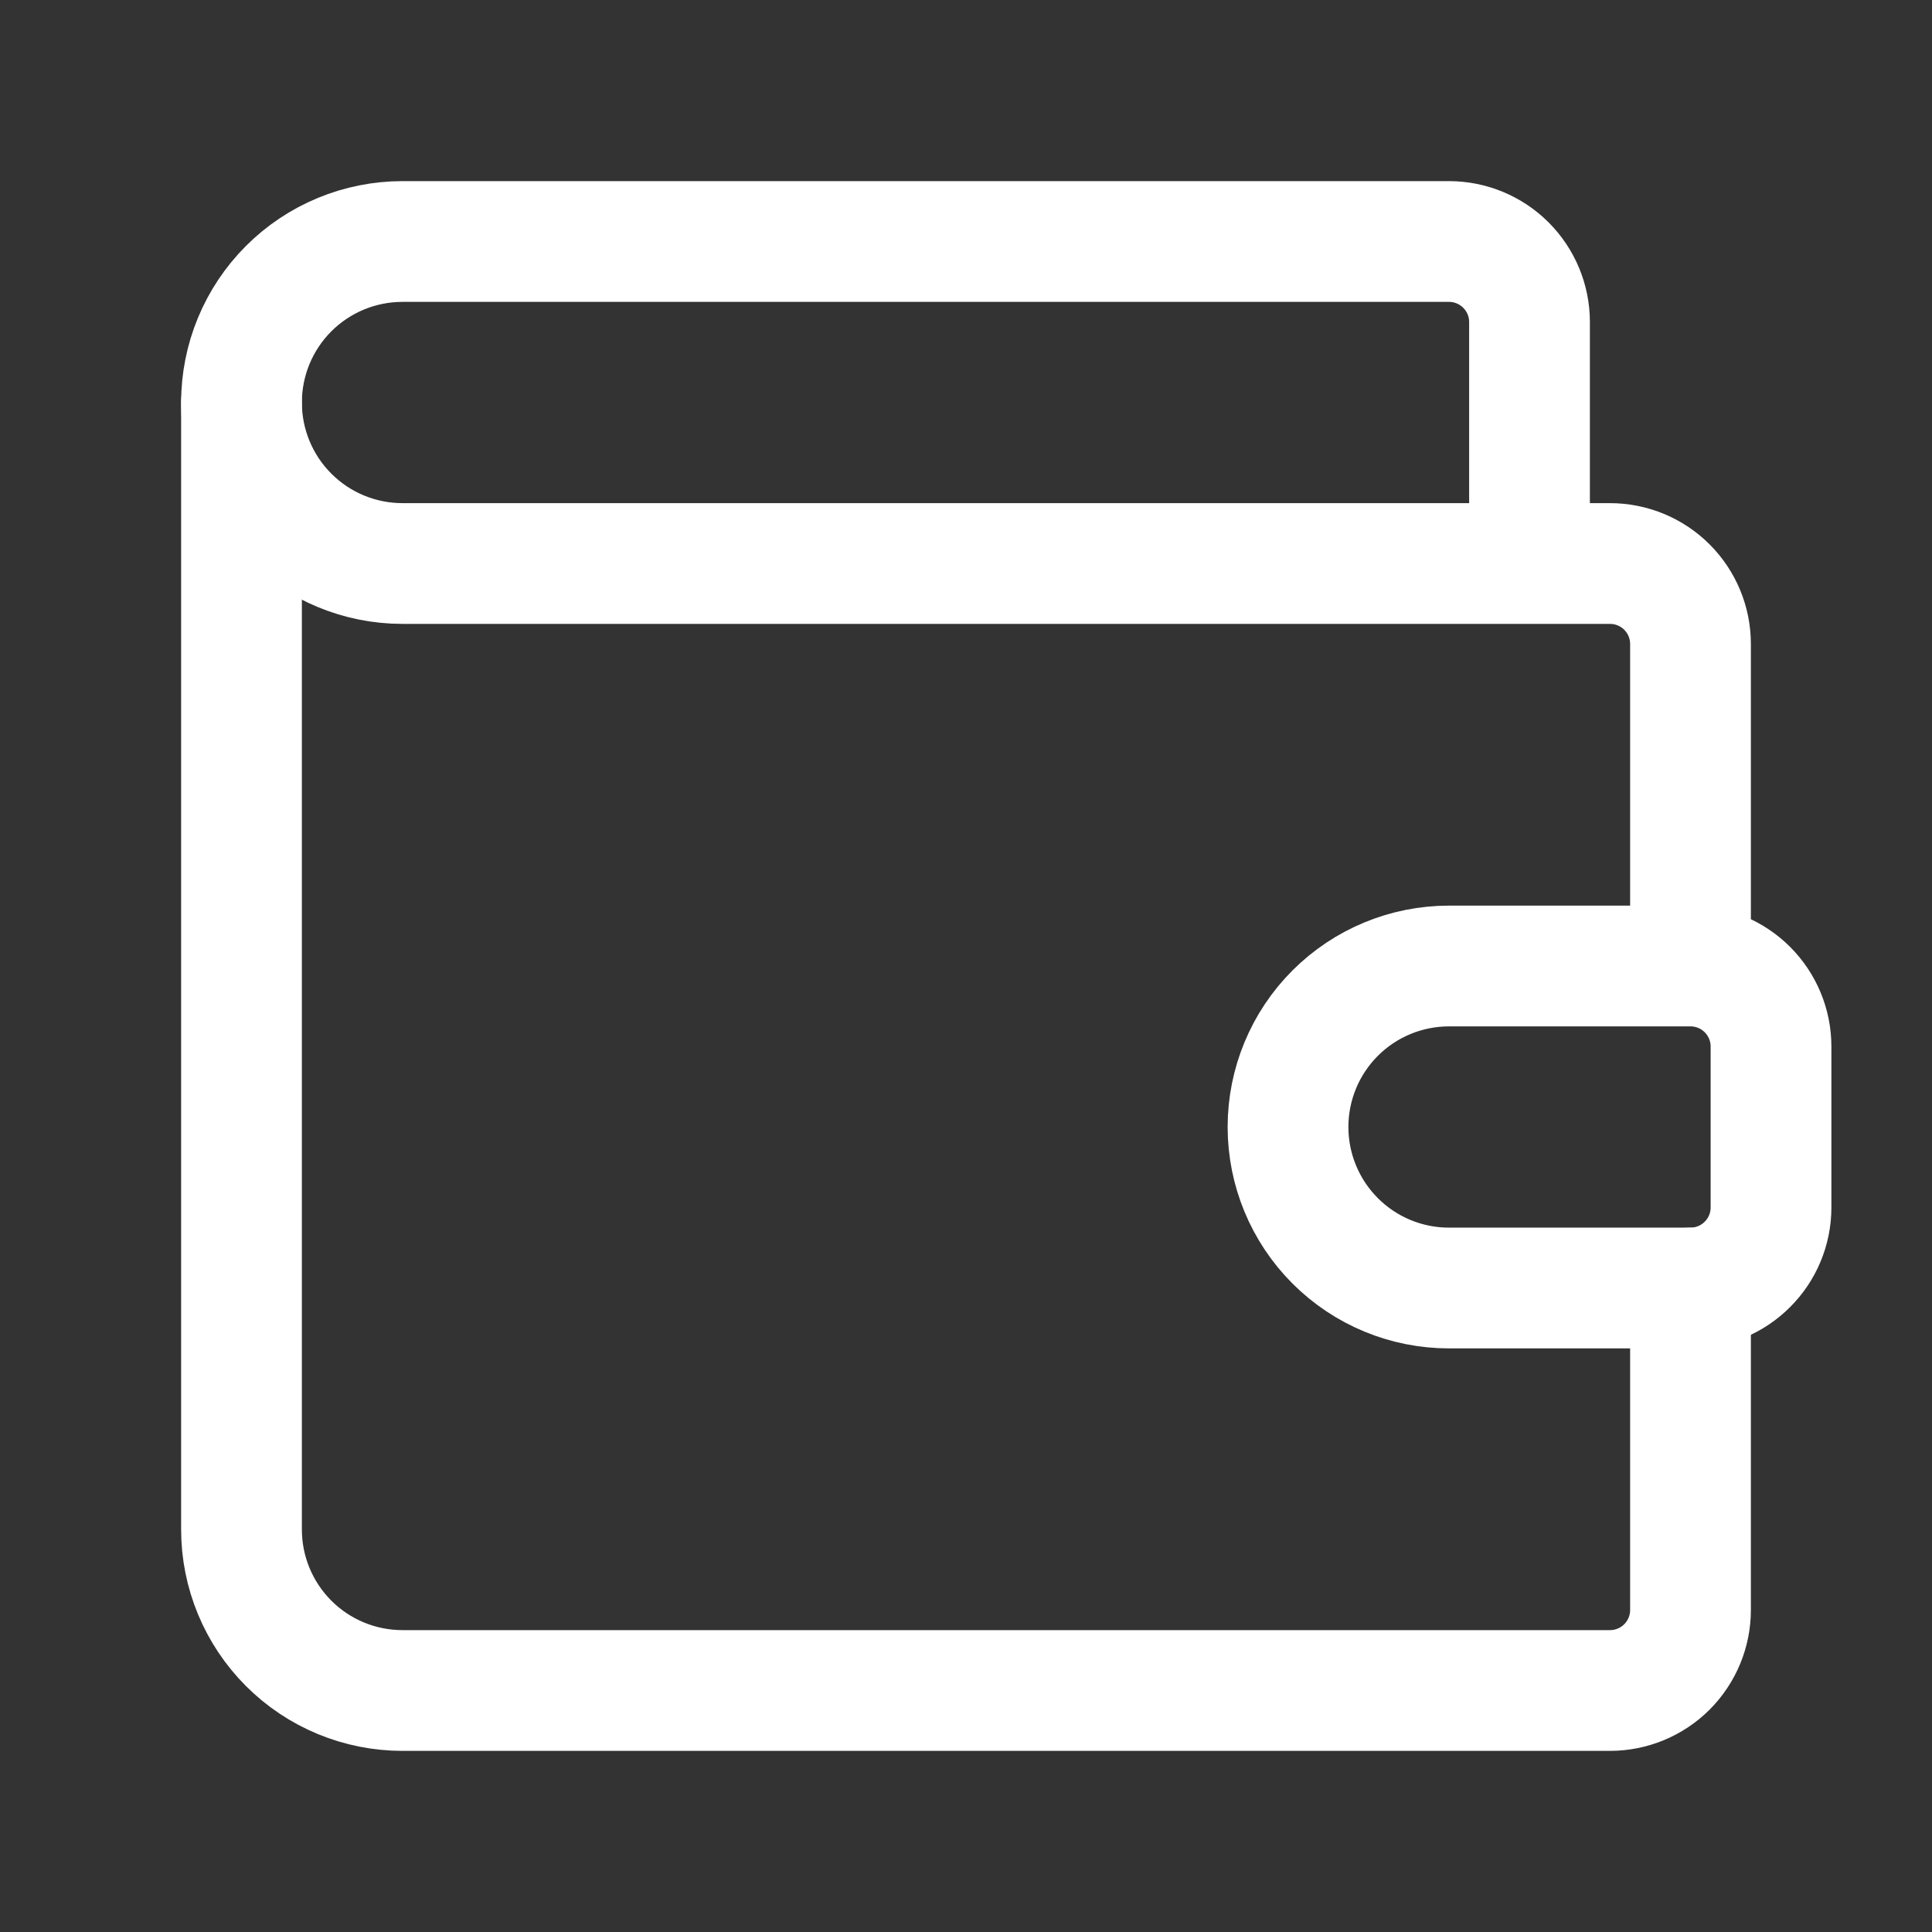 <svg xmlns="http://www.w3.org/2000/svg" width="40" height="40" viewBox="0 0 40 40" fill="none"><rect x="0" y="0" width="40" height="40" fill="#333333" stroke="none"/><path d="M31.667 11.667V6.667C31.667 6.225 31.491 5.801 31.178 5.488C30.866 5.176 30.442 5 30 5H8.333C7.449 5 6.601 5.351 5.976 5.976C5.351 6.601 5 7.449 5 8.333C5 9.217 5.351 10.065 5.976 10.69C6.601 11.316 7.449 11.667 8.333 11.667H33.333C33.775 11.667 34.199 11.842 34.512 12.155C34.824 12.467 35 12.891 35 13.333V20M35 20H30C29.116 20 28.268 20.351 27.643 20.976C27.018 21.601 26.667 22.449 26.667 23.333C26.667 24.217 27.018 25.065 27.643 25.69C28.268 26.316 29.116 26.667 30 26.667H35C35.442 26.667 35.866 26.491 36.178 26.178C36.491 25.866 36.667 25.442 36.667 25V21.667C36.667 21.225 36.491 20.801 36.178 20.488C35.866 20.176 35.442 20 35 20Z" stroke="white" stroke-width="2.5" stroke-linecap="round" stroke-linejoin="round"></path><path d="M5 8.333V31.667C5 32.551 5.351 33.398 5.976 34.024C6.601 34.649 7.449 35 8.333 35H33.333C33.775 35 34.199 34.824 34.512 34.512C34.824 34.199 35 33.775 35 33.333V26.667" stroke="white" stroke-width="2.5" stroke-linecap="round" stroke-linejoin="round"></path></svg>